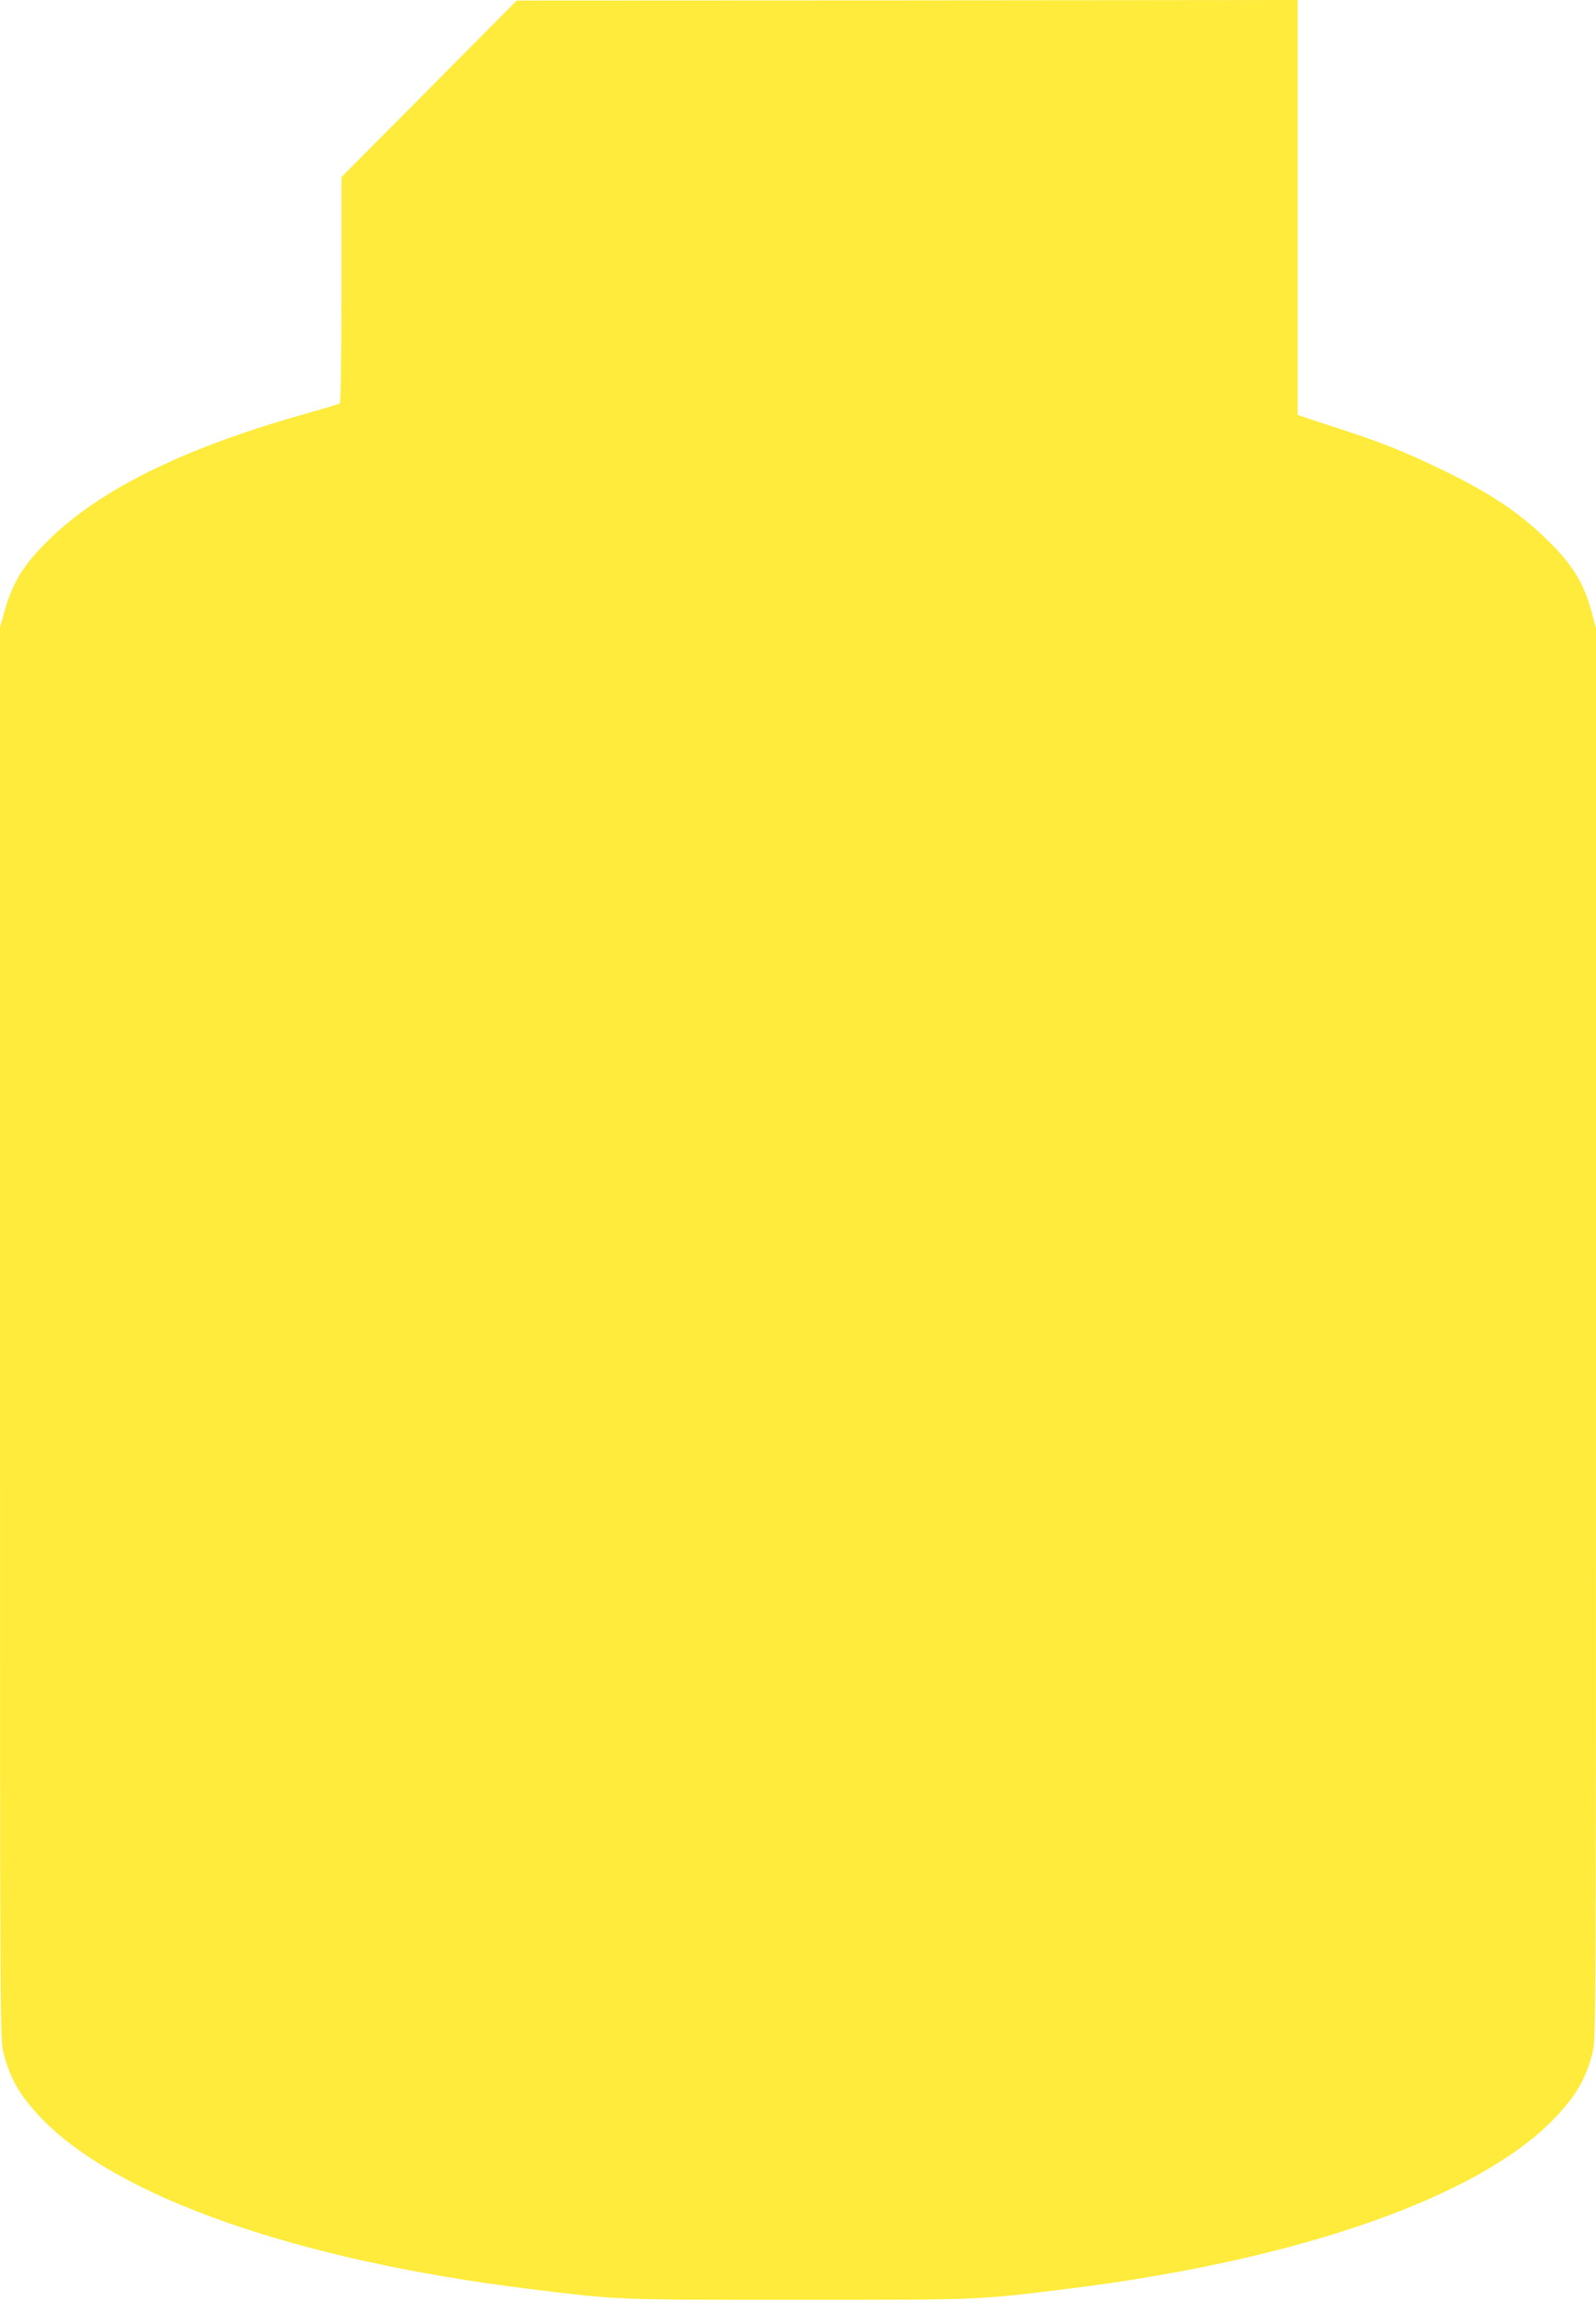 <?xml version="1.0" standalone="no"?>
<!DOCTYPE svg PUBLIC "-//W3C//DTD SVG 20010904//EN"
 "http://www.w3.org/TR/2001/REC-SVG-20010904/DTD/svg10.dtd">
<svg version="1.0" xmlns="http://www.w3.org/2000/svg"
 width="888pt" height="1280pt" viewBox="0 0 888 1280"
 preserveAspectRatio="xMidYMid meet">
<g transform="translate(0,1280) scale(0.1,-0.1)"
fill="#ffeb3b" stroke="none">
<path d="M2388 12306 l-488 -491 0 -627 c0 -373 -4 -629 -9 -633 -5 -3 -110
-34 -233 -69 -644 -185 -1098 -409 -1382 -685 -143 -139 -205 -239 -250 -399
l-26 -91 0 -3931 c0 -3868 0 -3932 20 -4003 38 -145 90 -234 205 -356 420
-443 1426 -796 2725 -956 499 -61 469 -60 1490 -60 1021 0 991 -1 1490 60
1299 160 2305 513 2725 956 115 122 167 211 205 356 20 71 20 135 20 4000 l0
3928 -25 92 c-43 161 -107 264 -251 404 -157 152 -324 263 -596 393 -190 92
-344 153 -563 223 -93 30 -182 60 -197 65 l-28 10 0 1154 0 1154 -2172 -2
-2173 -1 -487 -491z"/>
</g>
</svg>
